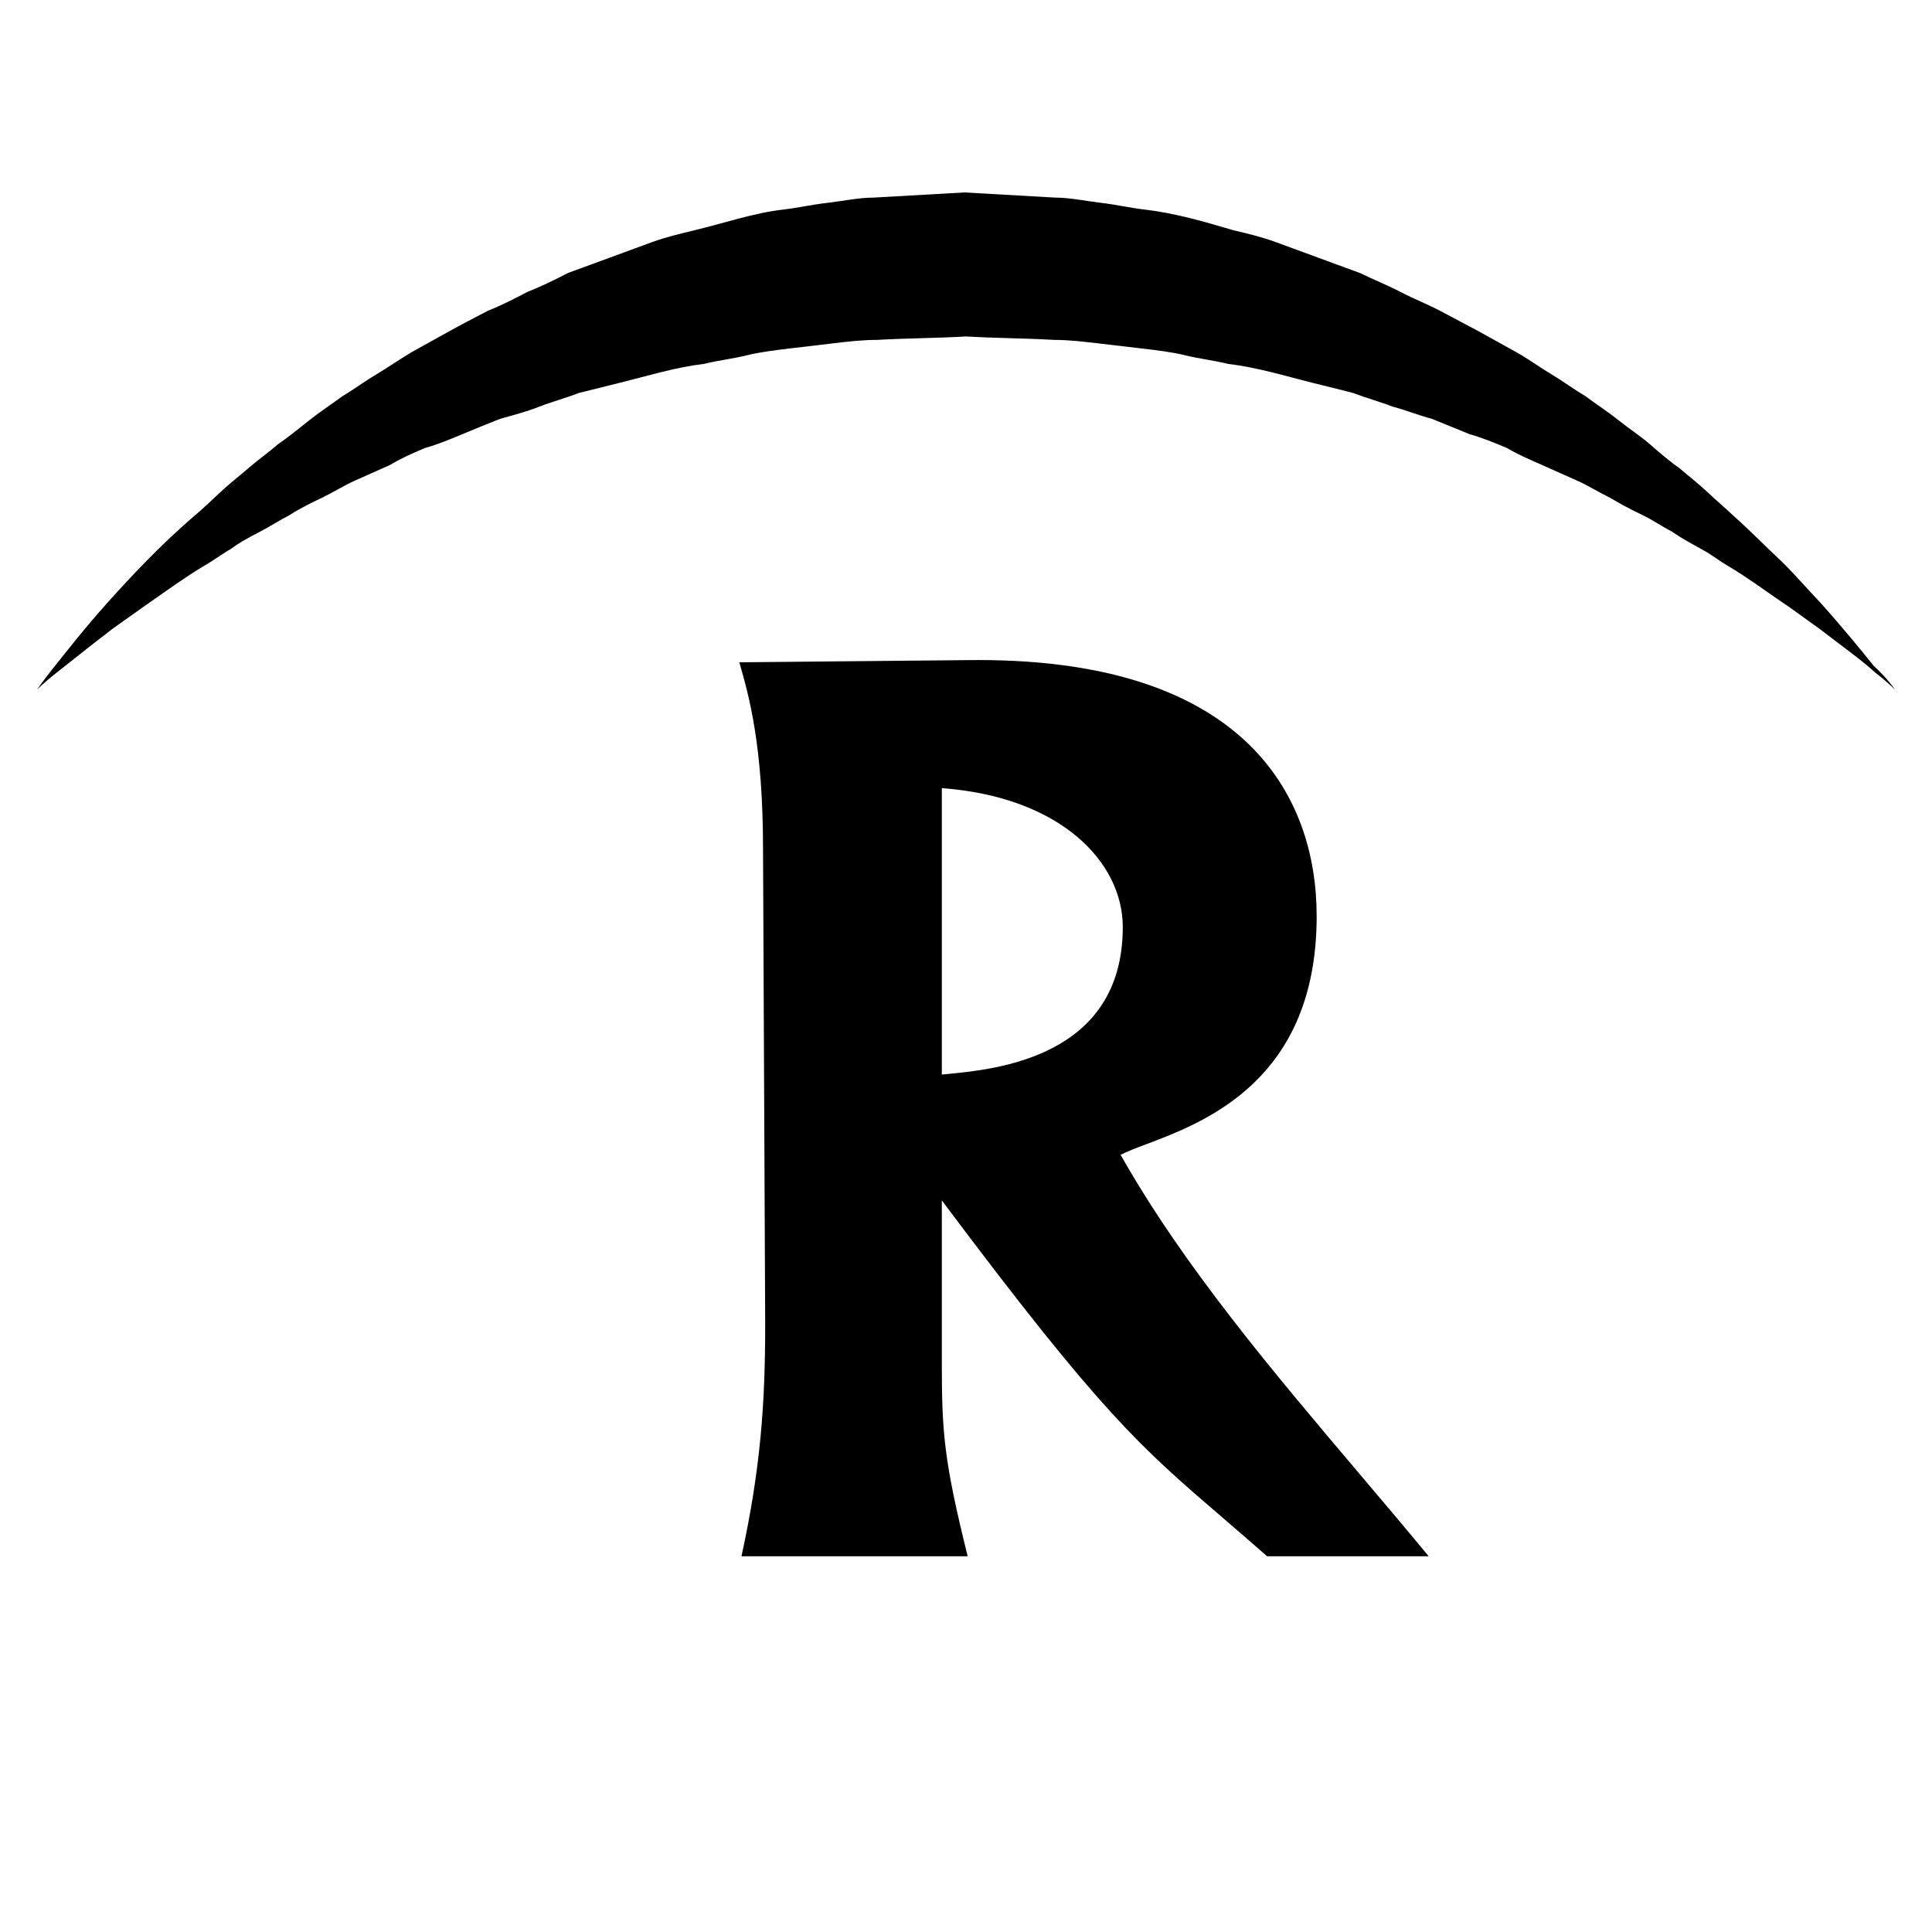 <svg width="512" height="512" viewBox="0 0 512 512" fill="none" xmlns="http://www.w3.org/2000/svg">
<style>
  @media (prefers-color-scheme: dark) {
    path {
      fill: white;
    }
  }
</style>
<path d="M502.192 182.768C502.192 182.768 500.444 180.951 496.949 178.225C493.454 175.044 488.43 171.409 481.876 166.411C478.6 164.139 475.104 161.413 470.954 158.687C467.022 155.96 462.653 152.78 458.065 150.054C455.662 148.69 453.478 146.873 450.857 145.51C448.454 144.147 445.832 142.784 443.211 140.966C440.589 139.603 437.968 137.785 435.128 136.422C432.288 135.059 429.667 133.696 426.609 131.879C423.769 130.515 420.929 128.698 417.871 127.335C414.812 125.972 411.754 124.609 408.696 123.245C405.638 121.882 402.361 120.519 399.303 118.702C396.026 117.339 392.749 115.975 389.472 115.067C386.196 113.704 382.7 112.34 379.424 110.977C375.928 110.069 372.652 108.706 369.157 107.797C365.661 106.434 362.166 105.525 358.671 104.162C355.176 103.253 351.462 102.344 347.749 101.436C340.54 99.618 333.113 97.346 325.467 96.437C321.753 95.529 317.821 95.074 314.107 94.165C310.394 93.257 306.462 92.802 302.53 92.348C298.598 91.894 294.884 91.439 290.952 90.985C287.02 90.531 283.306 90.076 279.374 90.076C271.51 89.622 263.864 89.622 256 89.167C248.136 89.622 240.272 89.622 232.408 90.076C228.475 90.076 224.543 90.531 220.83 90.985C216.898 91.439 213.184 91.894 209.252 92.348C205.538 92.802 201.606 93.257 197.893 94.165C194.179 95.074 190.247 95.529 186.533 96.437C178.888 97.346 171.679 99.618 164.251 101.436C160.538 102.344 157.043 103.253 153.329 104.162C149.834 105.525 146.339 106.434 142.843 107.797C139.348 109.16 135.853 110.069 132.576 110.977C129.081 112.34 125.804 113.704 122.528 115.067C119.251 116.43 115.974 117.793 112.698 118.702C109.421 120.065 106.362 121.428 103.304 123.245C100.246 124.609 97.188 125.972 94.129 127.335C91.071 128.698 88.231 130.515 85.391 131.879C82.552 133.242 79.712 134.605 76.872 136.422C74.251 137.785 71.411 139.603 68.789 140.966C66.168 142.329 63.547 143.692 61.144 145.51C58.741 146.873 56.338 148.69 53.935 150.054C49.347 152.78 44.978 155.96 41.046 158.687C37.114 161.413 33.401 164.139 30.124 166.411C23.57 171.409 18.546 175.498 15.051 178.225C11.556 180.951 9.808 182.768 9.808 182.768C9.808 182.768 11.337 180.497 14.614 176.407C17.891 172.318 22.478 166.411 28.595 159.595C34.711 152.78 42.357 144.601 51.313 136.877C53.498 135.059 55.901 132.787 58.304 130.515C60.707 128.244 63.11 126.426 65.731 124.154C68.352 121.882 70.974 120.065 73.595 117.793C76.216 115.975 79.056 113.704 81.896 111.432C84.736 109.16 87.576 107.342 90.634 105.071C93.692 103.253 96.751 100.981 99.809 99.164C102.867 97.346 106.144 95.074 109.202 93.257C112.479 91.439 115.756 89.622 119.033 87.804C122.309 85.987 125.804 84.169 129.3 82.352C132.795 80.989 136.29 79.171 139.785 77.354C143.28 75.991 146.994 74.173 150.489 72.356C154.203 70.993 157.916 69.629 161.63 68.266C165.344 66.903 169.057 65.54 172.771 64.177C176.485 62.814 180.417 61.905 184.13 60.996C191.776 59.179 199.64 56.453 207.504 55.544C211.436 55.089 215.369 54.181 219.519 53.726C223.451 53.272 227.602 52.363 231.534 52.363C239.398 51.909 247.481 51.454 255.563 51C263.646 51.454 271.728 51.909 279.593 52.363C283.525 52.363 287.675 53.272 291.607 53.726C295.539 54.181 299.471 55.089 303.403 55.544C311.268 56.453 319.132 58.724 326.778 60.996C330.71 61.905 334.423 62.814 338.137 64.177C341.85 65.54 345.564 66.903 349.278 68.266C352.991 69.629 356.705 70.993 360.419 72.356C364.132 74.173 367.627 75.536 371.123 77.354C374.618 79.171 378.113 80.534 381.608 82.352C385.103 84.169 388.38 85.987 391.875 87.804C395.152 89.622 398.429 91.439 401.706 93.257C404.982 95.074 408.041 97.346 411.099 99.164C414.157 100.981 417.215 103.253 420.274 105.071C423.332 107.342 426.172 109.16 429.012 111.432C431.851 113.704 434.691 115.521 437.313 117.793C439.934 120.065 442.555 122.337 445.177 124.154C447.798 126.426 450.201 128.244 452.604 130.515C455.007 132.787 457.192 134.605 459.594 136.877C464.182 140.966 468.114 145.055 472.046 148.69C475.76 152.325 479.255 156.415 482.313 159.595C488.43 166.411 493.236 172.318 496.512 176.407C500.444 180.042 502.192 182.768 502.192 182.768Z" fill="#000"/>
<path fill-rule="evenodd" clip-rule="evenodd" d="M196.502 412.428C201.64 388.852 202.782 371.601 202.782 350.9L202.211 224.969C202.211 197.59 198.438 184.328 196.129 176.213C196.062 175.977 195.996 175.745 195.931 175.517L255.874 174.942C329.519 173.792 348.929 210.593 348.929 242.795C348.929 286.175 319.396 297.329 303.791 303.223C300.986 304.282 298.631 305.172 296.978 306.048C313.626 335.506 337.365 363.535 360.372 390.698C366.557 398 372.688 405.24 378.615 412.428H335.798C331.444 408.6 327.583 405.281 324.033 402.228C301.982 383.269 291.882 374.585 249.594 318.124V361.251C249.594 379.651 250.165 387.127 256.445 412.428H196.502ZM297.549 245.67C297.549 228.419 280.993 211.169 249.594 208.868V284.772C250.129 284.715 250.727 284.657 251.381 284.594C264.007 283.368 297.549 280.113 297.549 245.67Z" fill="#000"/>
</svg>
